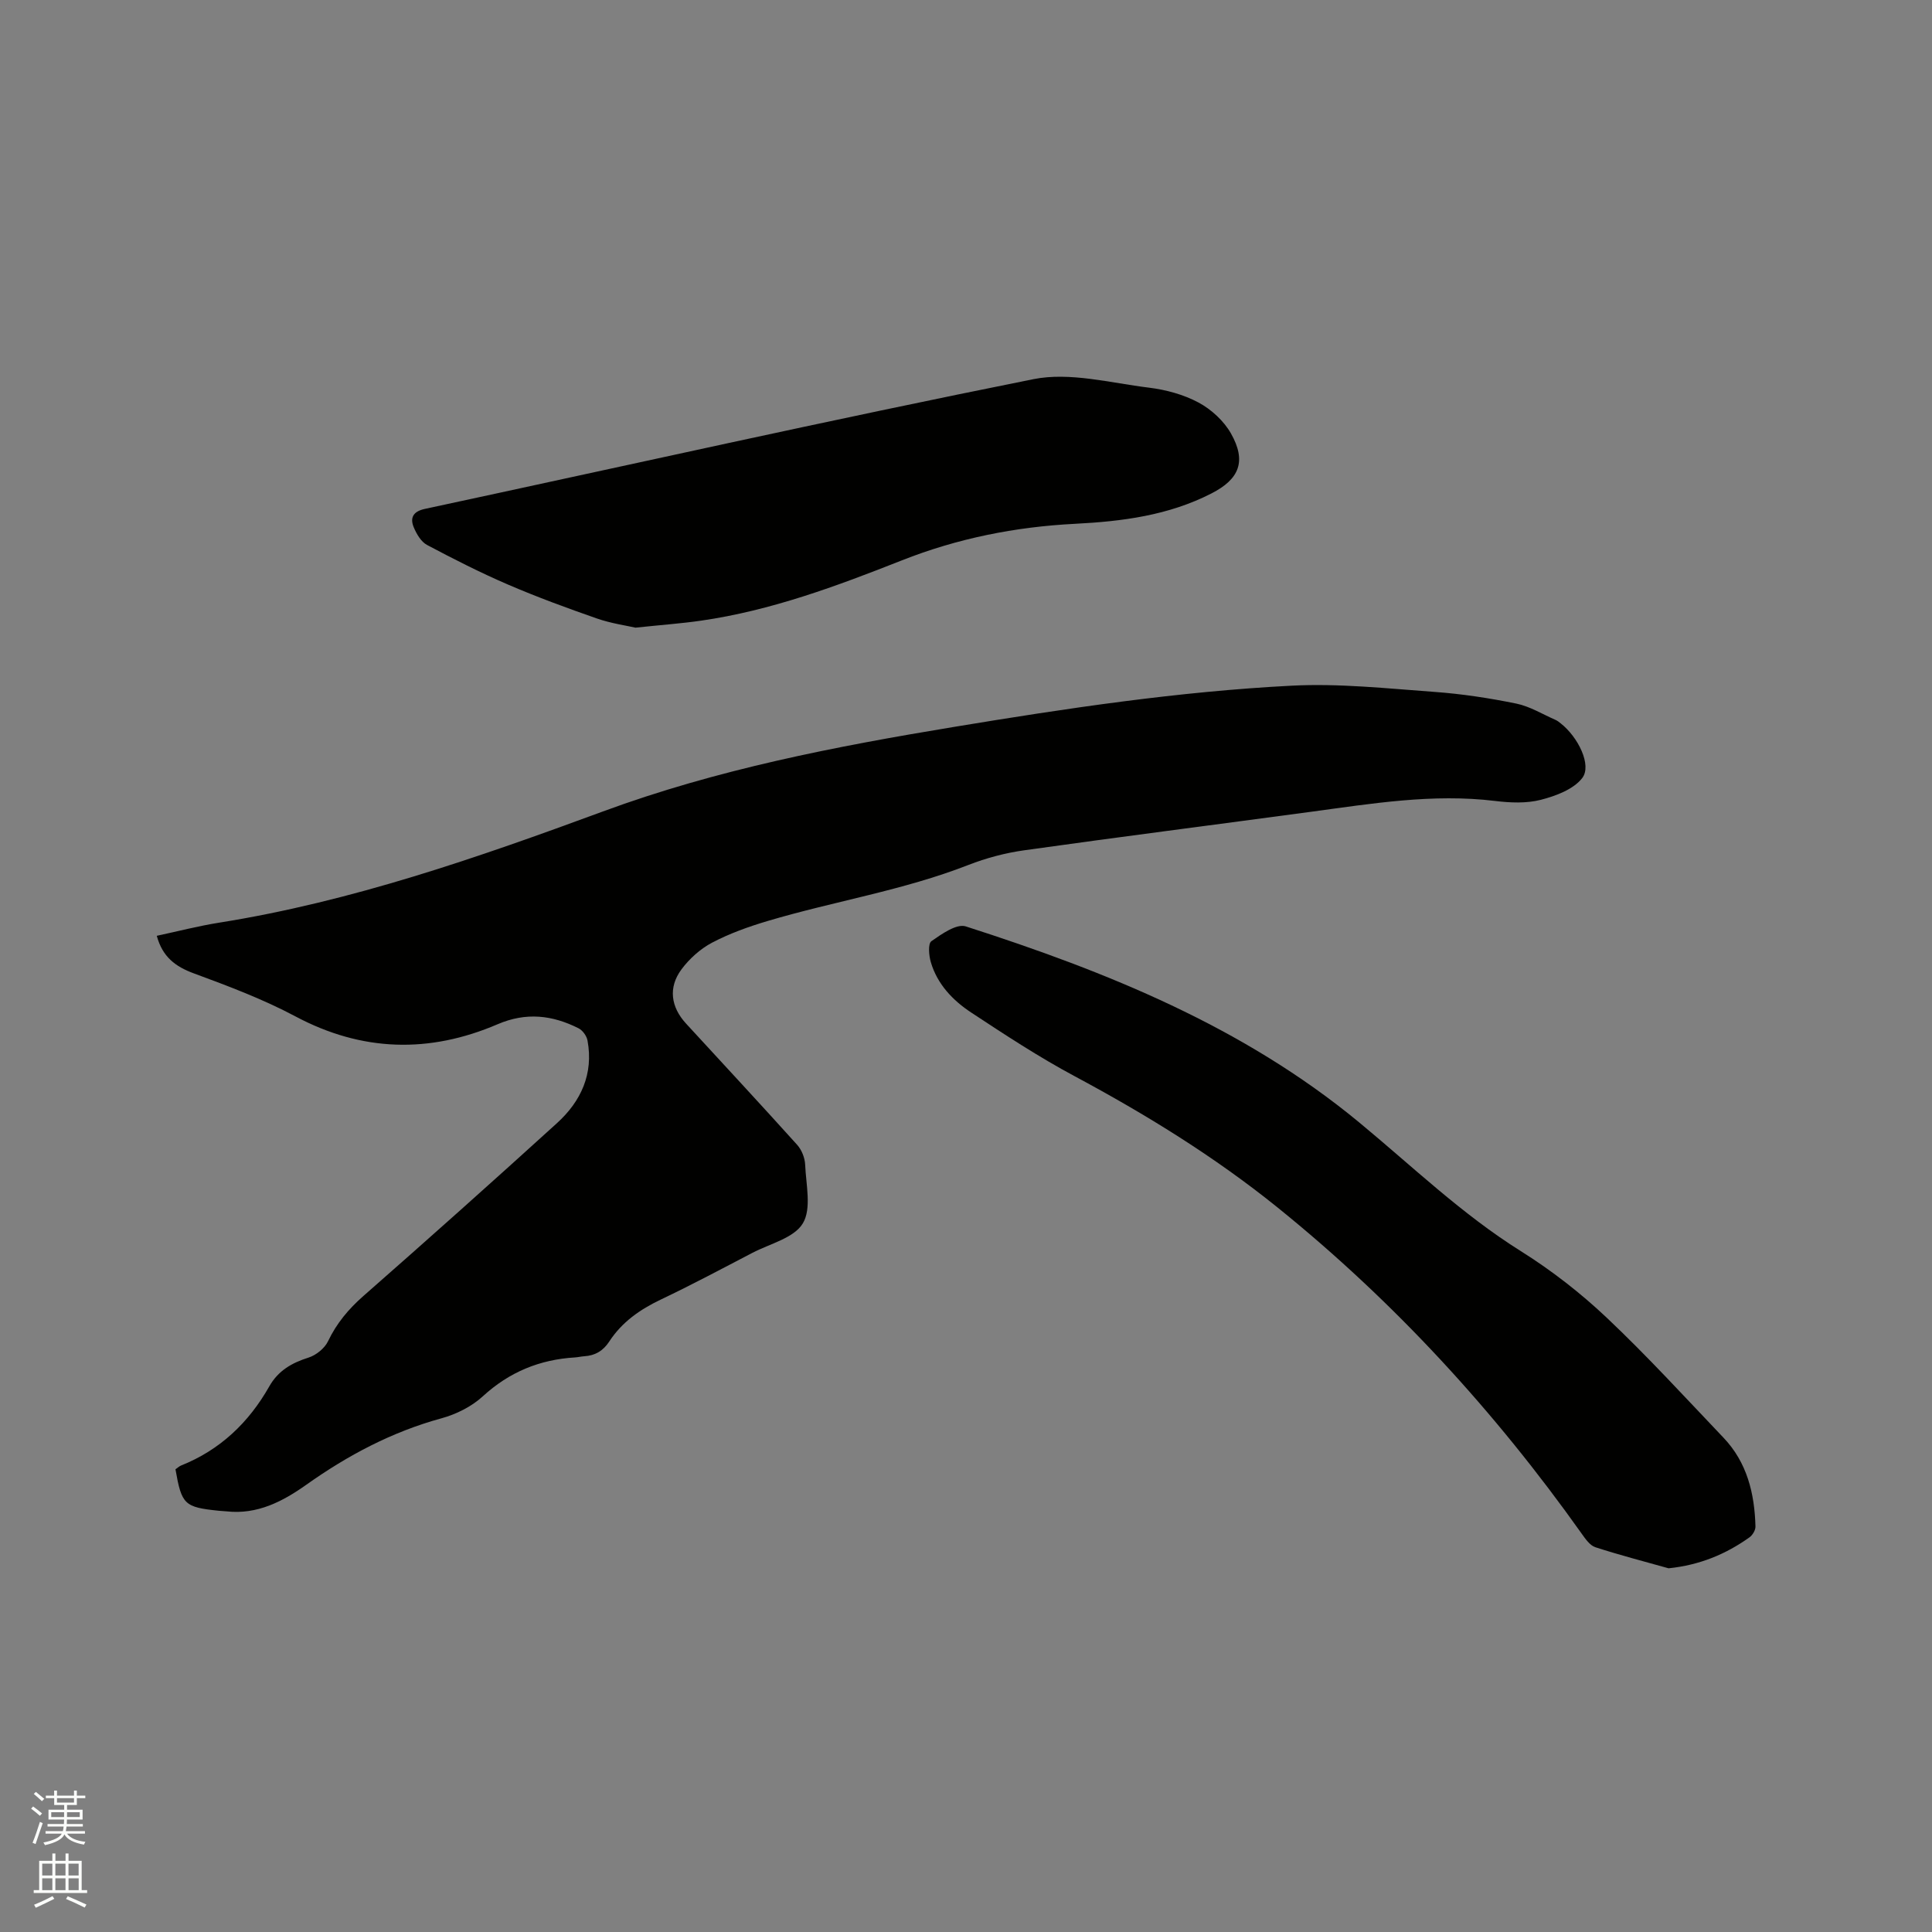 <svg enable-background="new 0 0 400 400" viewBox="0 0 400 400" xmlns="http://www.w3.org/2000/svg"><rect x="0" y="0" width="400" height="400" fill="#808080" stroke="none"/><path d="m6.44 374.46.42-.45c.65.47 1.27.95 1.85 1.44l-.45.49c-.65-.56-1.25-1.06-1.82-1.48m.93 7.33-.63-.26c.55-1.36 1.05-2.8 1.52-4.33.19.1.38.19.59.27-.46 1.29-.95 2.73-1.48 4.32m-.38-10.38.44-.42c.43.34 1.01.82 1.74 1.44l-.49.49c-.53-.51-1.09-1.01-1.69-1.51m2.5.35h1.72v-1.04h.59v1.04h3.52v-1.04h.59v1.04h1.75v.53h-1.75v1.42h-2.03v.97h3.22v2.03h-3.24c0 .35-.01.66-.03.93h3.32v.53h-3.37c-.03.27-.08.58-.15.94h3.96v.53h-3.71c.67.92 1.93 1.48 3.79 1.68-.13.24-.23.44-.29.59-2.13-.38-3.48-1.08-4.04-2.12-.43.97-1.77 1.72-4.03 2.23-.09-.19-.2-.37-.33-.55 2.1-.42 3.37-1.03 3.81-1.83h-3.36v-.53h3.58c.08-.29.13-.61.16-.94h-3.33v-.53h3.39c.02-.27.04-.58.04-.93h-3.23v-2.03h3.25v-.97h-2.07v-1.42h-1.73zm1.12 3.44v1h2.65c.01-.3.02-.44.01-.4v-.25-.35zm1.19-2h3.52v-.91h-3.52zm4.71 2h-2.63v.59c0 .15-.01.28-.01.4h2.64z" fill="#fbfcfa"/><path d="m13.56 383.74h.63v1.52h2.72v6.07h1.13v.6h-11.06v-.6h1.13v-6.07h2.73v-1.52h.63v1.52h2.1v-1.52zm-2.69 8.83.38.56c-1.24.63-2.53 1.25-3.85 1.85-.1-.21-.21-.42-.34-.63 1.36-.55 2.63-1.15 3.81-1.78m-2.13-4.27h2.1v-2.45h-2.1zm0 3.04h2.1v-2.46h-2.1zm2.72-3.04h2.1v-2.45h-2.1zm0 3.04h2.1v-2.46h-2.1zm6.07 3.6c-1.41-.71-2.7-1.3-3.86-1.78l.35-.56c1.45.62 2.75 1.19 3.88 1.72zm-1.25-9.09h-2.1v2.45h2.1zm-2.09 5.49h2.1v-2.46h-2.1z" fill="#fbfcfa"/><g fill="#010100"><path d="m36.33 304.2c.47-.32.78-.63 1.16-.78 8.09-3.23 14.02-8.9 18.26-16.38 1.85-3.27 4.66-4.87 8.14-5.97 1.57-.5 3.33-1.92 4.03-3.39 1.78-3.72 4.23-6.65 7.33-9.37 13.46-11.81 26.82-23.74 40.07-35.78 4.96-4.51 7.59-10.18 6.32-17.09-.17-.95-1-2.11-1.85-2.54-5.43-2.74-10.86-3.38-16.77-.84-14.13 6.06-28.05 5.73-41.88-1.64-6.69-3.56-13.87-6.26-21-8.89-3.81-1.4-6.49-3.39-7.68-7.78 4.31-.92 8.57-2.03 12.9-2.72 27.45-4.37 53.58-13.49 79.48-23.03 23.62-8.71 48.01-13.43 72.67-17.5 23.22-3.84 46.48-7.34 69.98-8.54 9.78-.5 19.67.58 29.49 1.29 5.68.41 11.37 1.28 16.95 2.42 2.83.58 5.45 2.21 8.15 3.39.38.17.72.45 1.05.71 3.59 2.81 6.5 8.67 4.45 11.32-1.81 2.34-5.46 3.7-8.56 4.5-2.99.77-6.34.62-9.46.24-12.91-1.57-25.57.55-38.27 2.26-19.74 2.66-39.49 5.18-59.21 7.95-3.94.55-7.9 1.6-11.61 3.05-13.47 5.26-27.75 7.49-41.53 11.59-3.94 1.17-7.88 2.58-11.5 4.48-2.43 1.28-4.7 3.32-6.35 5.54-2.78 3.75-2.2 7.8.95 11.22 7.67 8.35 15.4 16.66 22.99 25.09.95 1.05 1.61 2.72 1.67 4.13.17 4.12 1.36 9.08-.48 12.14-1.82 3.04-6.8 4.21-10.45 6.11-6.29 3.28-12.55 6.62-18.96 9.67-4.31 2.05-8.04 4.66-10.66 8.67-1.25 1.93-2.94 2.94-5.21 3.07-.63.04-1.26.2-1.89.24-7.32.44-13.61 3.02-19.1 8.06-2.31 2.12-5.48 3.7-8.53 4.54-10.25 2.8-19.39 7.65-28 13.76-4.88 3.46-10.16 6.22-16.51 5.51-.53-.06-1.06-.06-1.59-.12-7.15-.74-7.71-1.26-8.99-8.59z"/><path d="m345.46 324.7c-5.06-1.42-10.15-2.74-15.15-4.36-1.14-.37-2.07-1.73-2.84-2.81-17.96-25.3-38.75-47.98-62.91-67.49-13.07-10.55-27.3-19.31-42.1-27.24-7.36-3.94-14.38-8.55-21.36-13.15-3.83-2.52-7.05-5.88-8.39-10.47-.4-1.37-.6-3.82.13-4.32 2.12-1.48 5.21-3.67 7.11-3.06 29.16 9.37 57.43 20.75 81.39 40.53 11.02 9.1 21.31 19.05 33.54 26.71 6.33 3.97 12.35 8.65 17.78 13.78 8.39 7.93 16.2 16.47 24.17 24.84 4.88 5.12 6.44 11.55 6.62 18.39.02.75-.6 1.78-1.24 2.24-4.94 3.52-10.35 5.75-16.75 6.41z"/><path d="m131.56 129.95c-1.92-.44-5.05-.88-7.98-1.9-6.19-2.16-12.36-4.42-18.38-7.01-5.71-2.46-11.28-5.29-16.78-8.21-1.23-.65-2.17-2.26-2.75-3.64-.83-1.98-.14-3.3 2.26-3.82 42-9.02 83.92-18.44 126.04-26.87 7.56-1.51 15.95.79 23.91 1.76 3.51.43 7.16 1.42 10.26 3.08 2.65 1.42 5.23 3.79 6.71 6.39 3.27 5.78 1.75 9.47-4.03 12.43-8.89 4.56-18.48 5.79-28.28 6.29-12.34.63-24.26 3-35.85 7.58-13.47 5.32-27.08 10.39-41.54 12.47-4.08.59-8.2.88-13.59 1.45z"/></g></svg>